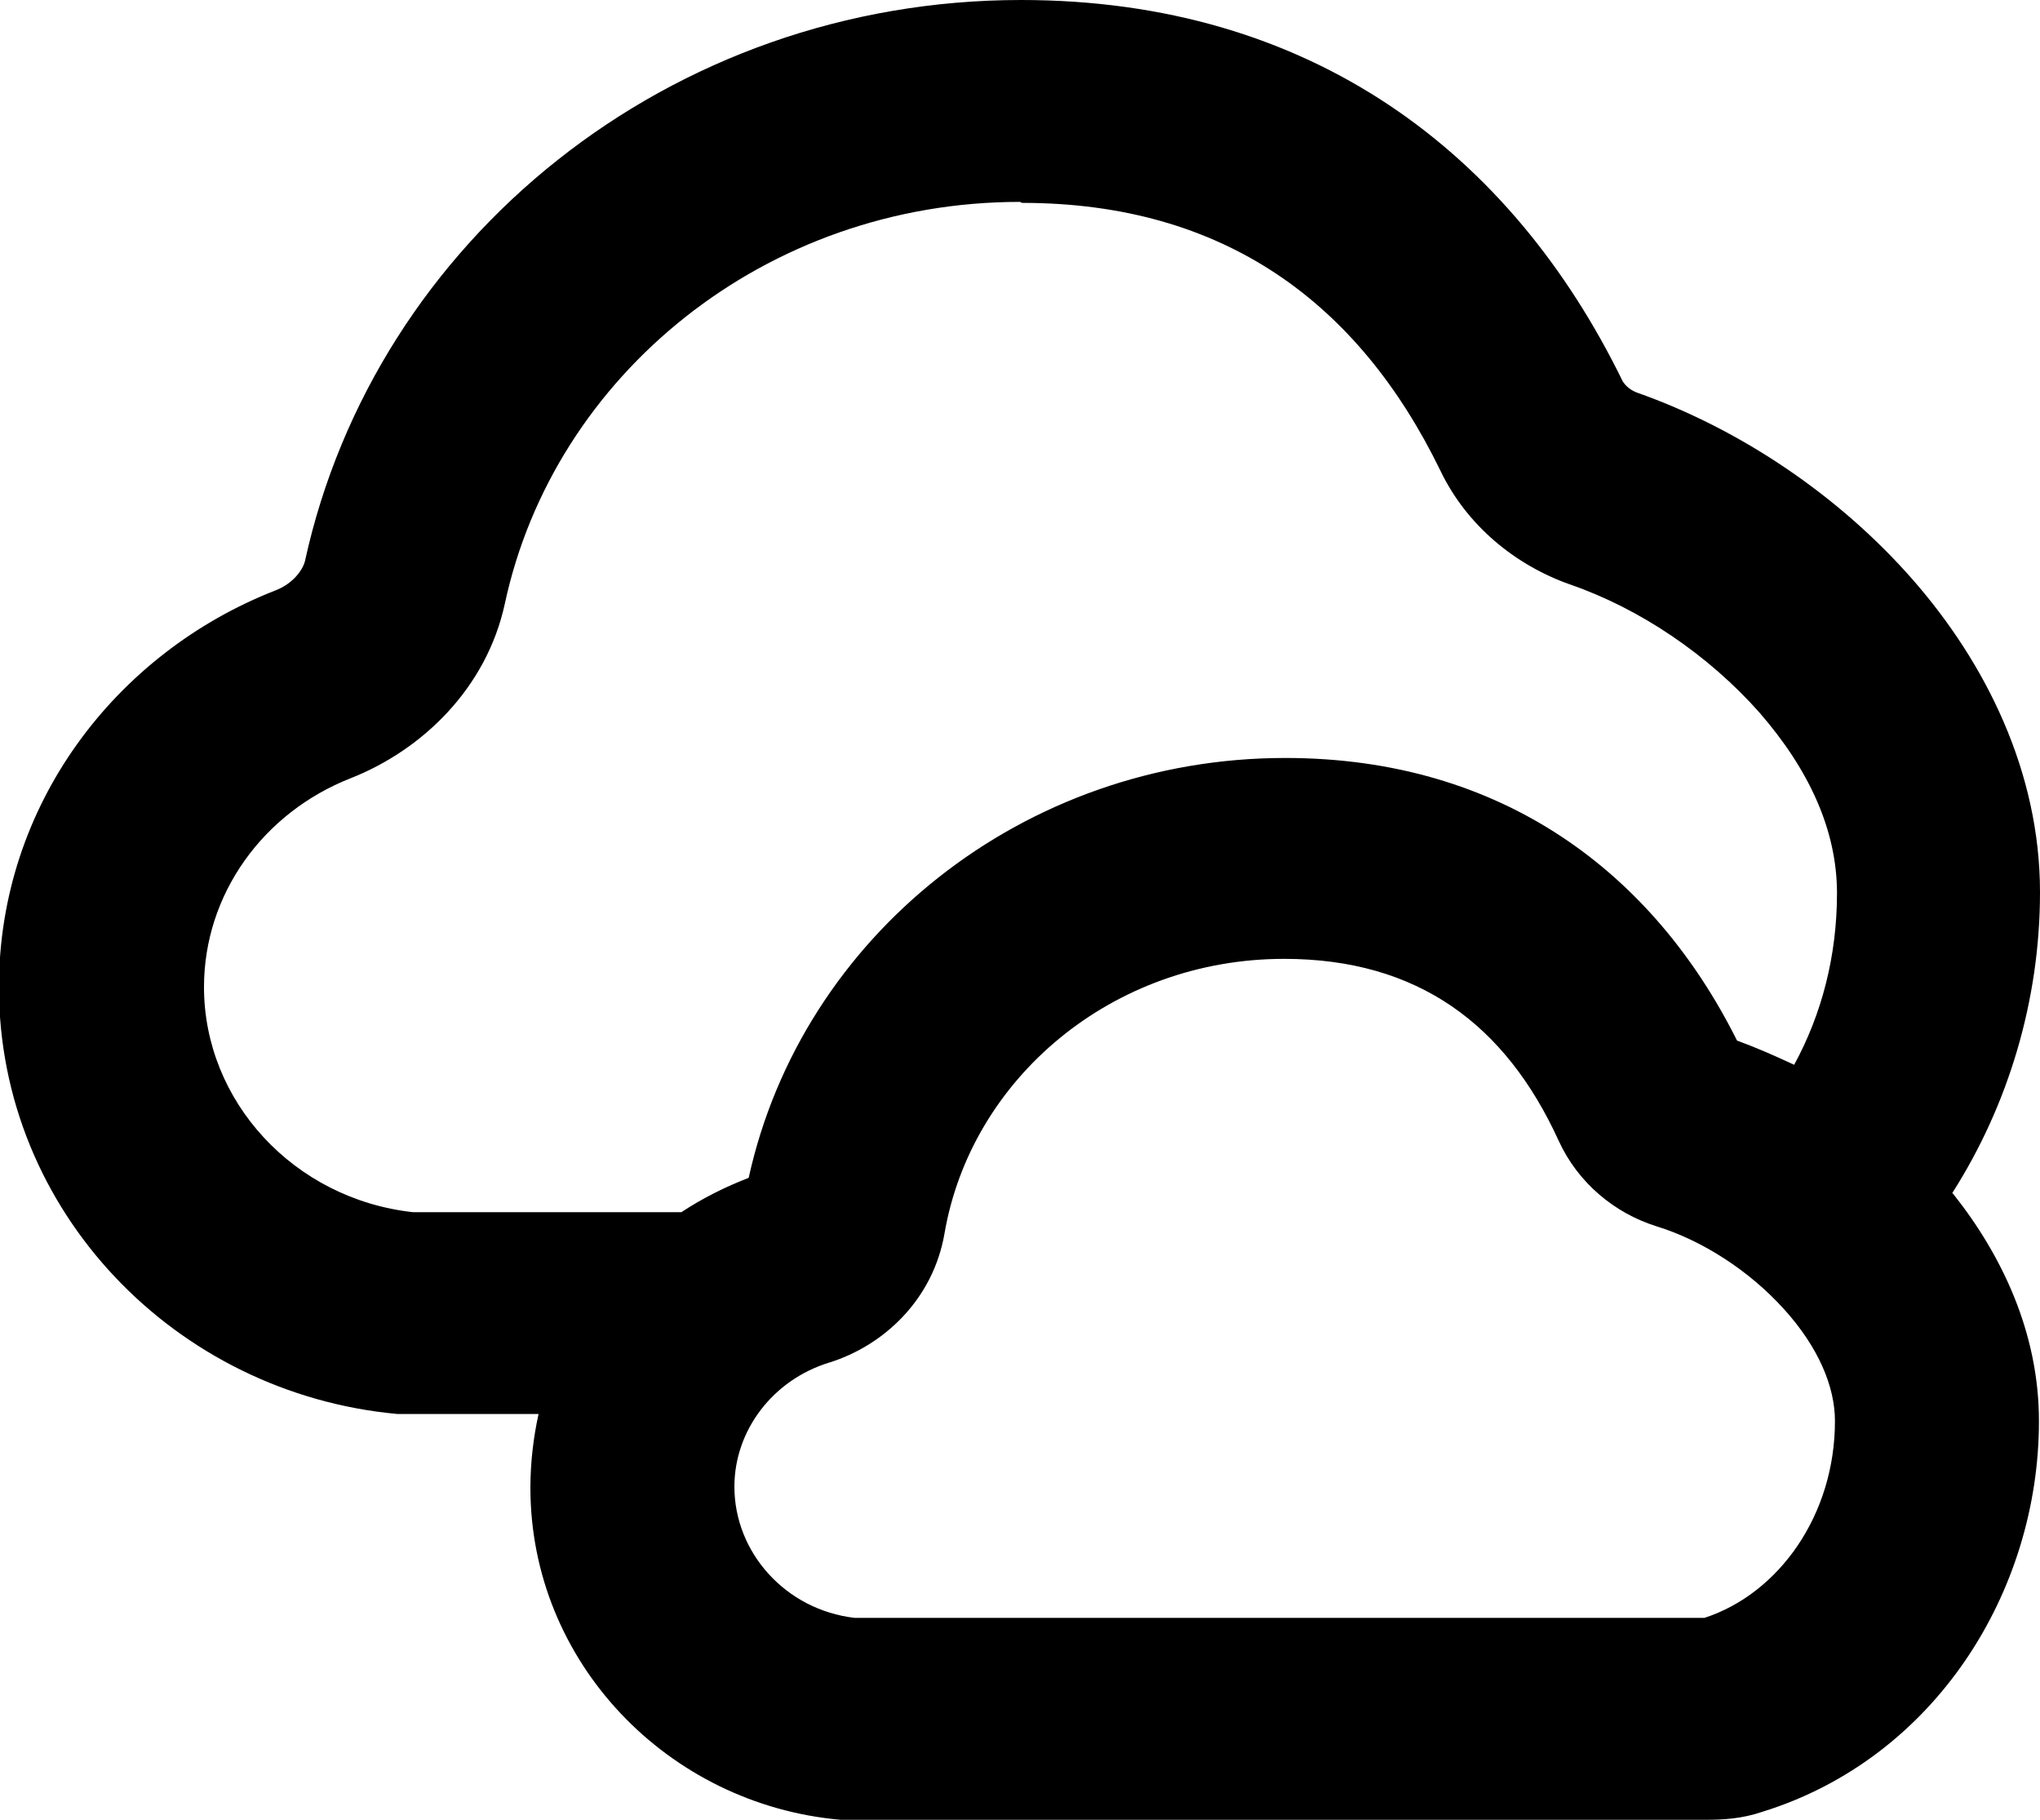 <svg width="37" height="33" viewBox="0 0 37 33" fill="none" xmlns="http://www.w3.org/2000/svg">
<g clip-path="url(#clip0_224_667)">
<path fill-rule="evenodd" clip-rule="evenodd" d="M35.409 21.634C36.426 20.042 37 18.138 37 16.18C37 14.002 36.019 12.025 34.687 10.506C33.355 8.987 31.561 7.779 29.692 7.12C29.544 7.065 29.47 6.973 29.433 6.918C27.417 2.782 23.791 0 18.518 0C12.154 0 6.808 4.338 5.531 10.176C5.494 10.323 5.328 10.579 4.995 10.707C2.09 11.842 -0.019 14.606 -0.019 17.9C-0.019 21.963 3.182 25.276 7.215 25.642H7.307H9.768C9.675 26.063 9.62 26.521 9.62 26.978C9.62 30.145 12.117 32.725 15.244 33H30.95C31.246 33 31.598 32.982 31.968 32.854C35.094 31.884 36.981 28.864 36.981 25.77C36.981 24.178 36.315 22.769 35.427 21.652L35.409 21.634ZM18.5 3.661C13.875 3.661 10.045 6.809 9.157 10.945C8.824 12.482 7.659 13.599 6.364 14.111C4.773 14.734 3.7 16.216 3.7 17.9C3.7 19.968 5.328 21.744 7.492 21.982H12.358C12.746 21.726 13.153 21.524 13.579 21.359C14.541 16.985 18.555 13.745 23.31 13.745C27.25 13.745 29.988 15.832 31.505 18.87C31.857 18.998 32.19 19.145 32.541 19.309C33.041 18.394 33.318 17.333 33.318 16.198C33.318 15.063 32.819 13.965 31.912 12.922C30.987 11.879 29.748 11.037 28.471 10.597C27.491 10.25 26.603 9.536 26.122 8.529C24.642 5.491 22.2 3.679 18.537 3.679L18.5 3.661ZM17.131 22.366C17.612 19.566 20.165 17.388 23.291 17.388C25.715 17.388 27.306 18.577 28.268 20.682C28.619 21.451 29.285 22 30.044 22.238C30.876 22.494 31.727 23.043 32.356 23.739C32.985 24.434 33.281 25.148 33.281 25.77C33.281 27.473 32.264 28.9 30.913 29.339H15.503C14.245 29.193 13.32 28.15 13.32 26.96C13.32 25.935 14.023 25.02 15.04 24.709C16.039 24.398 16.927 23.556 17.131 22.366Z" fill="black"/>
</g>
<defs>
<clipPath id="clip0_224_667">
<rect width="37" height="33" fill="white"/>
</clipPath>
</defs>
</svg>
